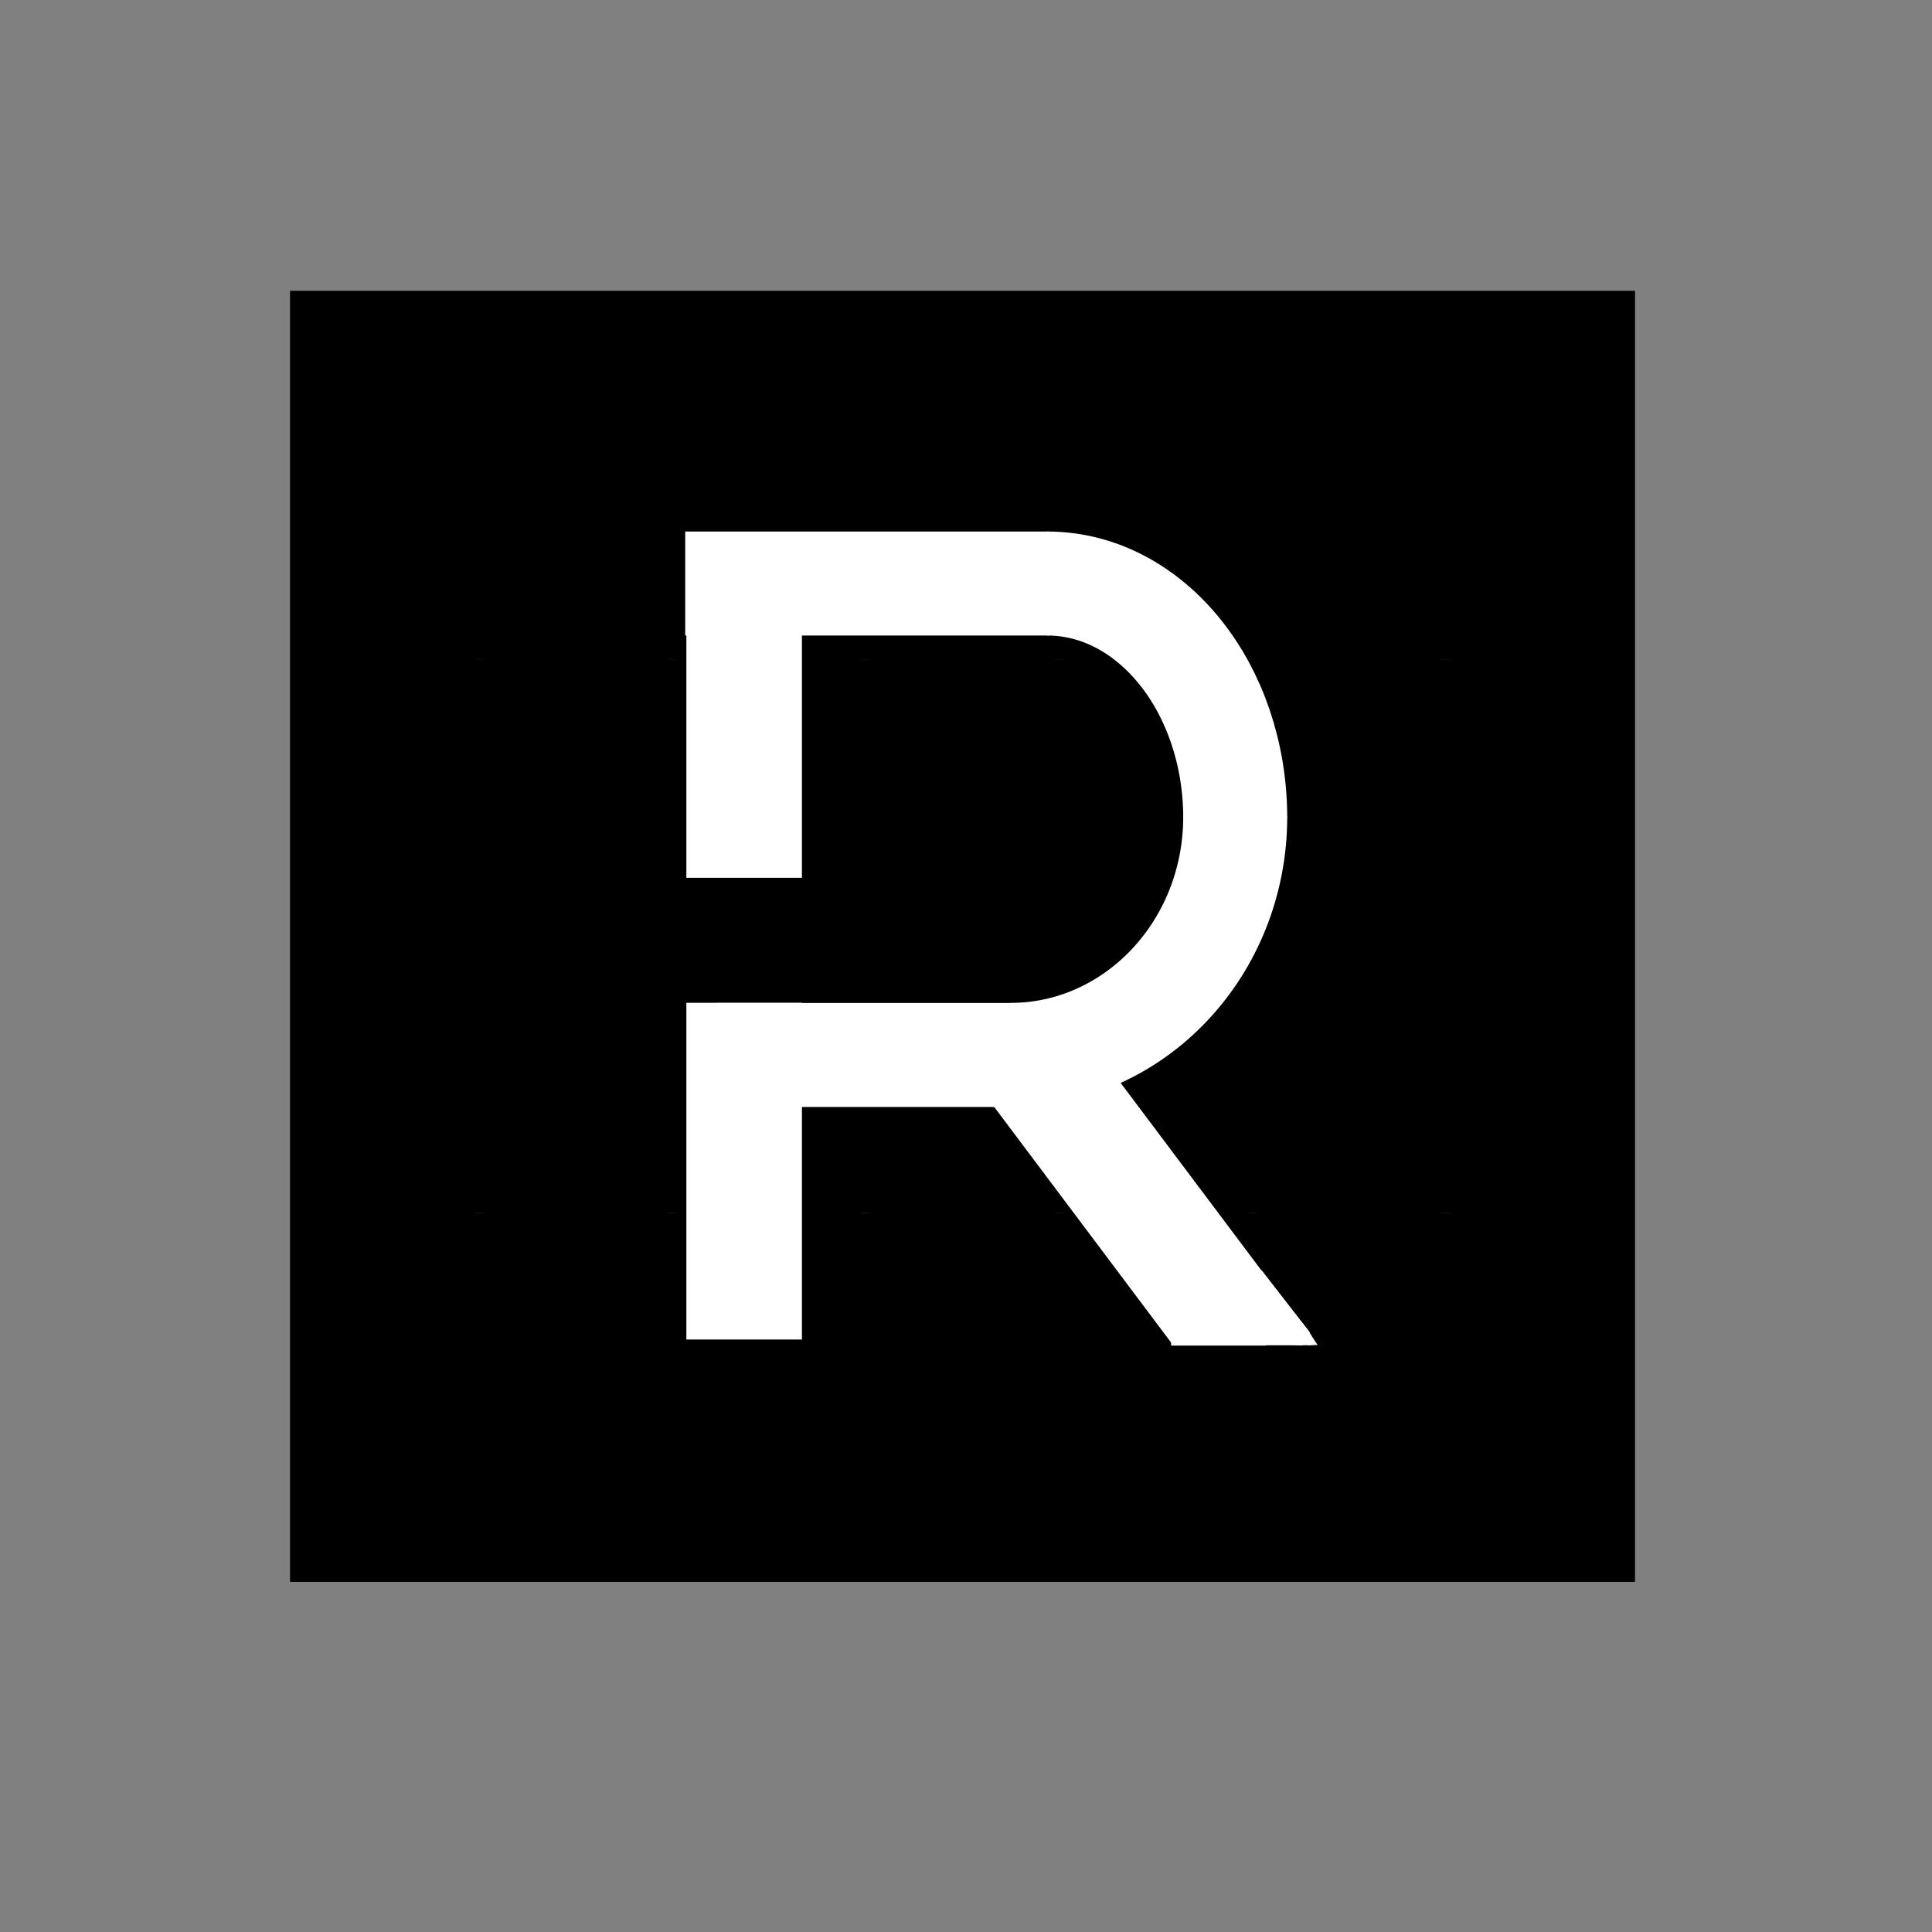 <?xml version="1.0" encoding="utf-8"?>
<!-- Generator: Adobe Illustrator 16.0.0, SVG Export Plug-In . SVG Version: 6.00 Build 0)  -->
<!DOCTYPE svg PUBLIC "-//W3C//DTD SVG 1.1//EN" "http://www.w3.org/Graphics/SVG/1.1/DTD/svg11.dtd">
<svg version="1.1" xmlns="http://www.w3.org/2000/svg" xmlns:xlink="http://www.w3.org/1999/xlink" x="0px" y="0px" width="836px"
	 height="836px" viewBox="0 0 836 836" enable-background="new 0 0 836 836" xml:space="preserve">
<rect x="0" y="0" width="836" height="836" fill="#808080" stroke="none"/>
<g id="Layer_2">
	<g>
		
			<rect x="165.5" y="165.836" fill="none" stroke="#000000" stroke-width="80" stroke-miterlimit="10" width="502" height="478.666"/>
		<line fill="none" stroke="#000000" stroke-width="80" stroke-miterlimit="10" x1="165.5" y1="564.802" x2="667.5" y2="564.802"/>
		<line fill="none" stroke="#000000" stroke-width="80" stroke-miterlimit="10" x1="165.5" y1="484.869" x2="667.5" y2="484.869"/>
		<line fill="none" stroke="#000000" stroke-width="80" stroke-miterlimit="10" x1="165.5" y1="405.169" x2="667.5" y2="405.169"/>
		<line fill="none" stroke="#000000" stroke-width="80" stroke-miterlimit="10" x1="165.5" y1="325.469" x2="667.5" y2="325.469"/>
		<line fill="none" stroke="#000000" stroke-width="80" stroke-miterlimit="10" x1="165.5" y1="245.535" x2="667.5" y2="245.535"/>
		
			<line fill="none" stroke="#000000" stroke-width="80" stroke-miterlimit="10" x1="583.792" y1="165.836" x2="583.792" y2="644.502"/>
		
			<line fill="none" stroke="#000000" stroke-width="80" stroke-miterlimit="10" x1="500.208" y1="165.836" x2="500.208" y2="644.502"/>
		
			<line fill="none" stroke="#000000" stroke-width="80" stroke-miterlimit="10" x1="416.502" y1="165.836" x2="416.502" y2="644.502"/>
		
			<line fill="none" stroke="#000000" stroke-width="80" stroke-miterlimit="10" x1="332.793" y1="165.836" x2="332.793" y2="644.502"/>
		
			<line fill="none" stroke="#000000" stroke-width="80" stroke-miterlimit="10" x1="249.208" y1="165.836" x2="249.208" y2="644.502"/>
	</g>
</g>
<g id="Layer_4">
	<line stroke="#FFFFFF" stroke-width="45" stroke-miterlimit="10" x1="296.5" y1="252.5" x2="453.919" y2="252.5"/>
	<line fill="none" stroke="#FFFFFF" stroke-width="45" stroke-miterlimit="10" x1="443.167" y1="456.5" x2="310.5" y2="456.5"/>
	<line fill="none" stroke="#FFFFFF" stroke-width="50" stroke-miterlimit="10" x1="322" y1="379.833" x2="322" y2="274.5"/>
	<line fill="none" stroke="#FFFFFF" stroke-width="50" stroke-miterlimit="10" x1="322" y1="433.917" x2="322" y2="579.625"/>
	<path fill="none" stroke="#FFFFFF" stroke-width="45" stroke-miterlimit="10" d="M534.5,354c0-56.103-36.377-101.5-81.333-101.5"/>
	<path fill="none" stroke="#FFFFFF" stroke-width="45" stroke-miterlimit="10" d="M534.5,353.417
		c0,56.978-43.608,103.083-97.5,103.083"/>
	
		<line fill="none" stroke="#FFFFFF" stroke-width="50" stroke-miterlimit="10" x1="448.834" y1="462.167" x2="526.963" y2="566.236"/>
	<line fill="none" stroke="#FFFFFF" stroke-width="30" stroke-miterlimit="10" x1="547.75" y1="567.25" x2="506.75" y2="567.25"/>
	<line stroke="#FFFFFF" stroke-width="9" stroke-miterlimit="10" x1="542.417" y1="552.458" x2="563.209" y2="579.25"/>
	<line stroke="#FFFFFF" stroke-width="9" stroke-miterlimit="10" x1="543.292" y1="577.625" x2="563.834" y2="577.625"/>
	<path fill="#FFFFFF" d="M567.392,577.756c-0.421-0.631-0.821-1.255-1.188-1.888c-0.17-0.229-0.326-0.469-0.443-0.731
		c-0.944-0.591-1.604-1.479-1.94-2.502c-0.649-0.341-1.414-0.552-2.318-0.552c-0.039,0-0.075,0.005-0.114,0.006
		c-0.708-0.445-1.585-0.714-2.636-0.714c-1.802,0-3.099,0.781-3.894,1.906c0.309-1.624-0.096-3.402-1.206-4.614
		c-0.185-2.338-1.79-4.542-4.817-4.542c-4.9,0-6.072,5.771-3.525,8.544c0.186,2.337,1.792,4.539,4.817,4.539
		c1.802,0,3.099-0.781,3.894-1.906c-0.532,2.801,1.042,6.073,4.731,6.073c0.039,0,0.075-0.005,0.114-0.006
		c0.534,0.336,1.164,0.57,1.893,0.666c0.024,0.021,0.053,0.039,0.079,0.06c0.188-0.019,0.381-0.028,0.58-0.028
		c0.333,0,0.646,0.03,0.944,0.082c0.131-0.011,0.257-0.041,0.39-0.041c0.973-0.001,1.945-0.011,2.917-0.019
		c0.003,0.014,0.008,0.027,0.012,0.04c0.367,0.005,0.734,0.013,1.101,0.02c1.134-0.08,2.267-0.153,3.399-0.196
		C569.15,580.663,568.366,579.214,567.392,577.756z"/>
</g>
<g id="Layer_3" display="none">
</g>
</svg>
